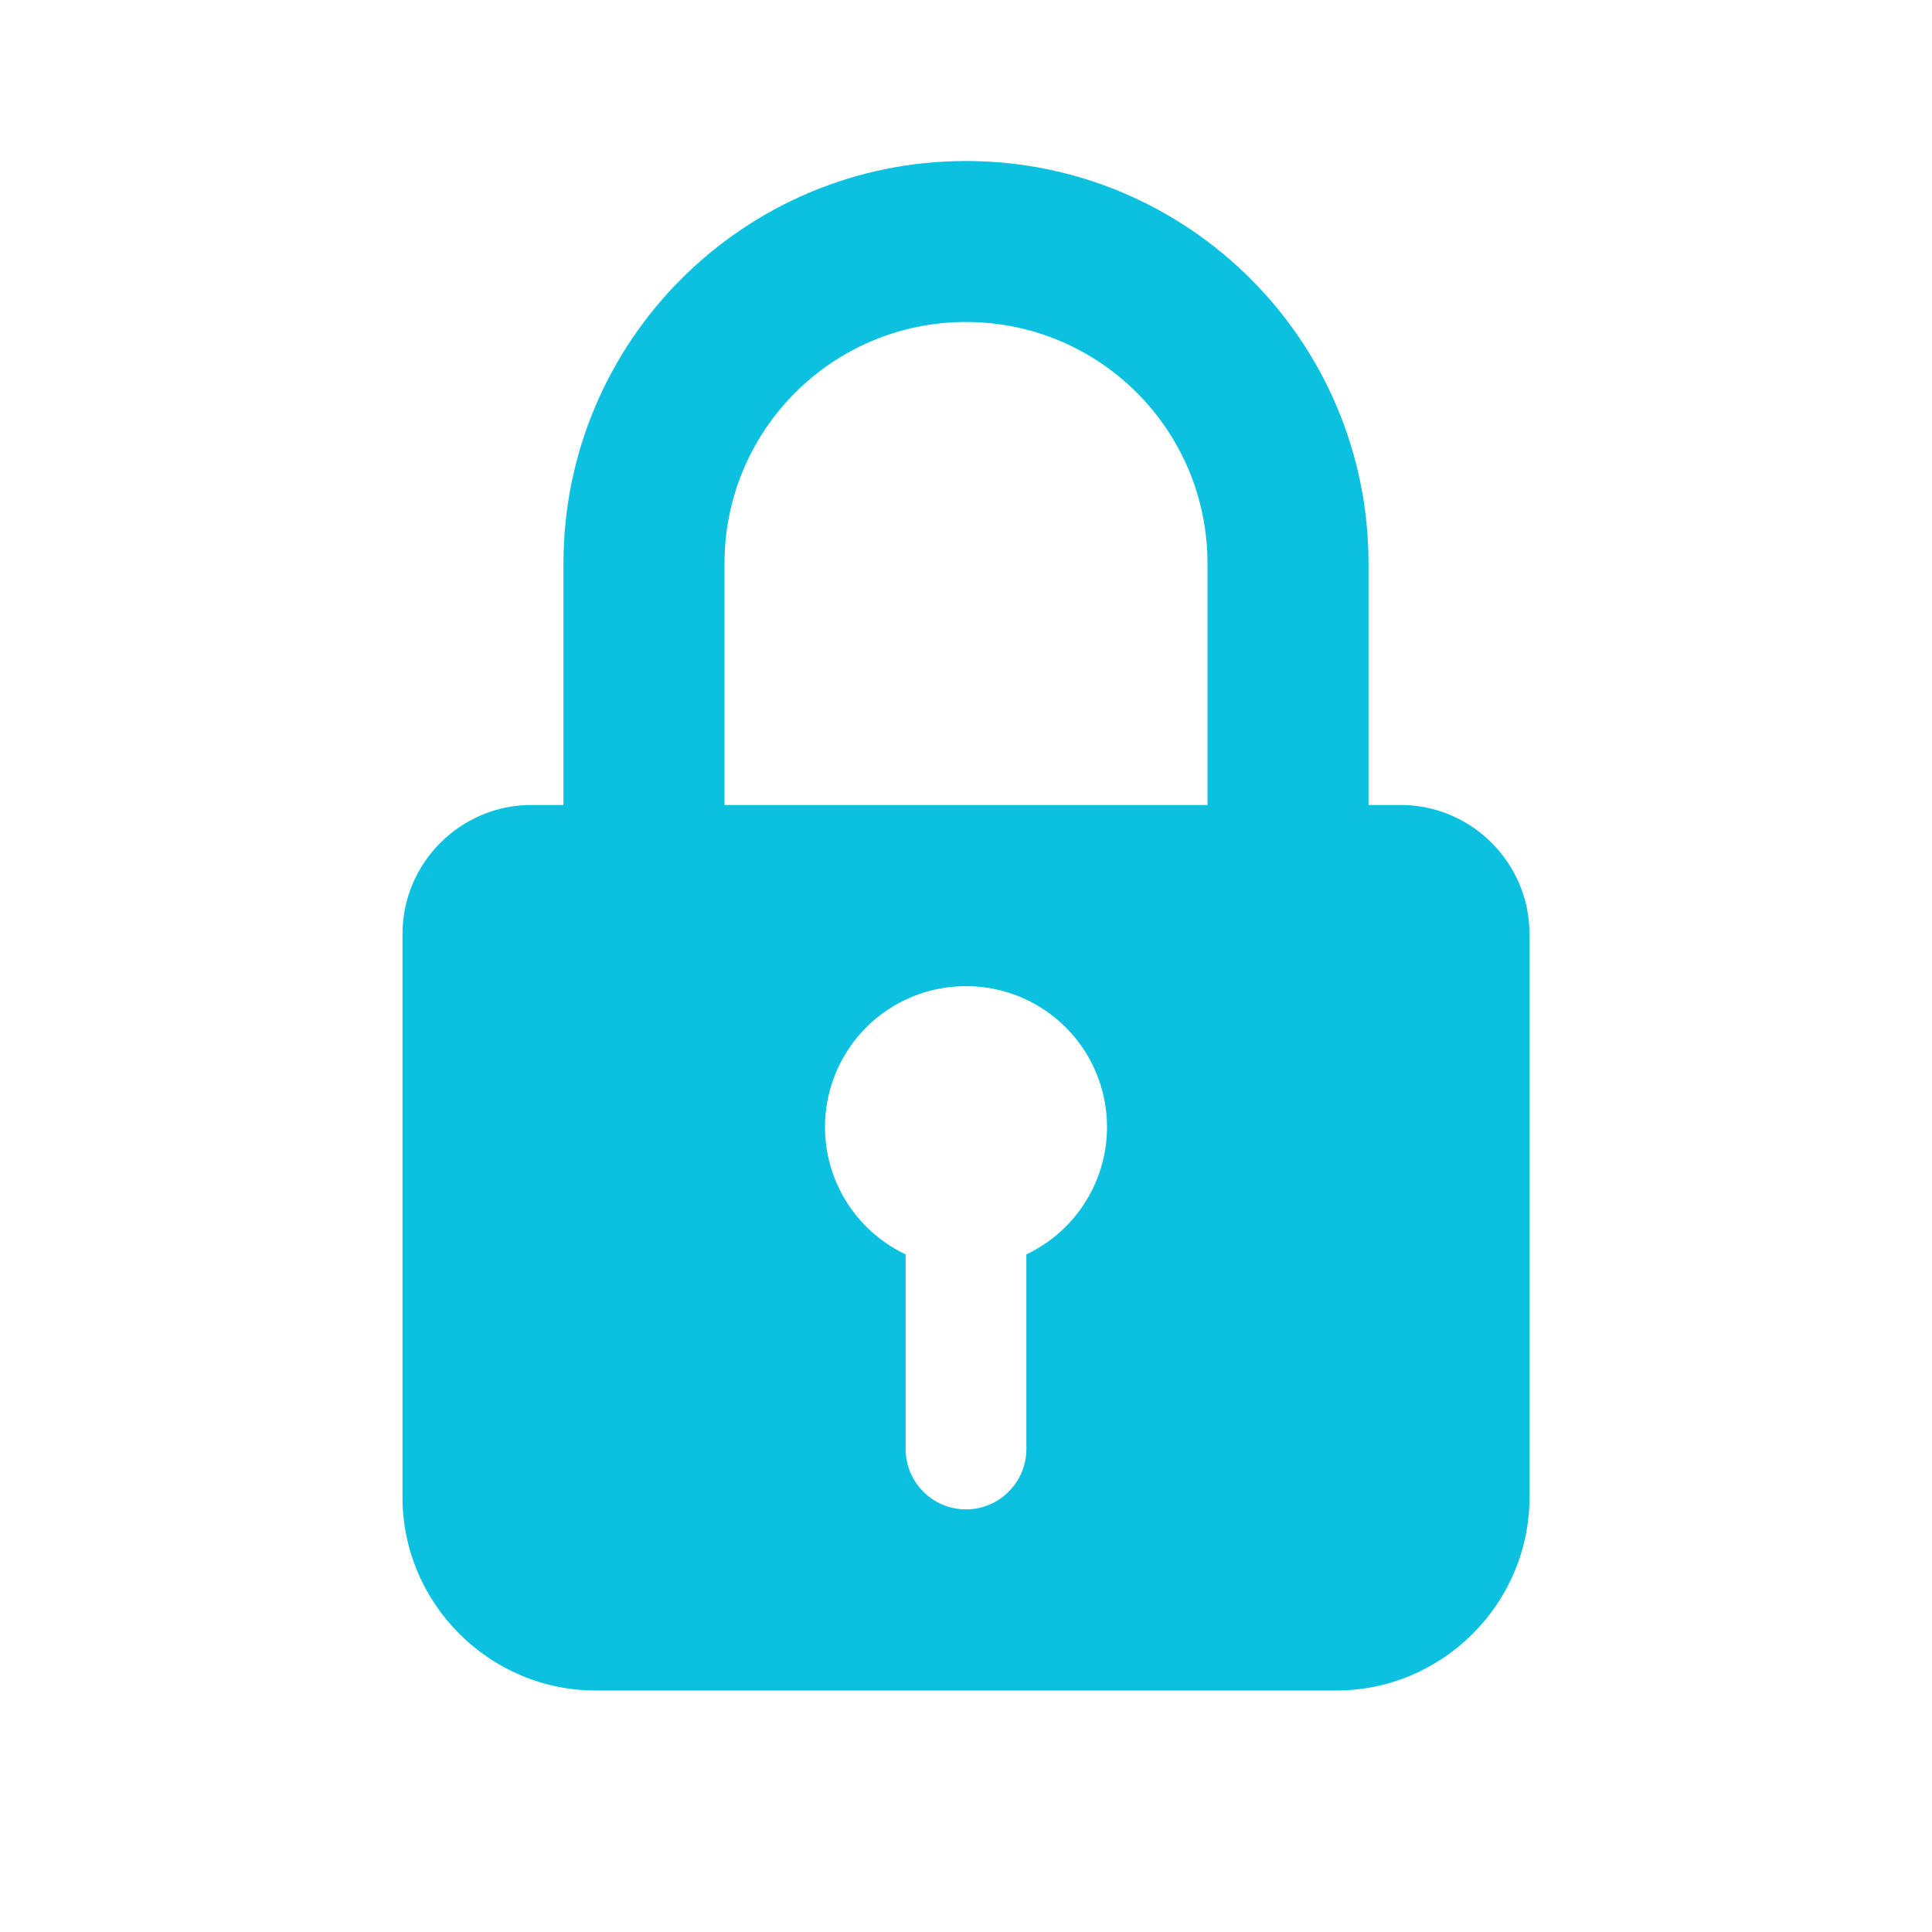 <svg width="35" height="35" viewBox="0 0 35 35" fill="none" xmlns="http://www.w3.org/2000/svg">
<path fill-rule="evenodd" clip-rule="evenodd" d="M10.208 10.208C10.208 6.181 13.472 2.917 17.5 2.917C21.528 2.917 24.792 6.181 24.792 10.208V14.583H25.375C26.658 14.583 27.708 15.633 27.708 16.917V27.125C27.708 29.05 26.133 30.625 24.208 30.625H10.792C8.867 30.625 7.292 29.05 7.292 27.125V16.917C7.292 15.633 8.342 14.583 9.625 14.583H10.208V10.208ZM21.875 10.208V14.583H13.125V10.208C13.125 7.79 15.082 5.833 17.5 5.833C19.918 5.833 21.875 7.79 21.875 10.208ZM17.5 17.865C16.92 17.864 16.357 18.061 15.904 18.423C15.451 18.785 15.135 19.291 15.008 19.856C14.88 20.422 14.949 21.014 15.204 21.536C15.458 22.057 15.882 22.476 16.406 22.724V26.25C16.406 26.54 16.521 26.818 16.727 27.023C16.932 27.229 17.21 27.344 17.5 27.344C17.79 27.344 18.068 27.229 18.273 27.023C18.479 26.818 18.594 26.54 18.594 26.25V22.724C19.118 22.476 19.542 22.057 19.796 21.536C20.051 21.014 20.12 20.422 19.992 19.856C19.865 19.291 19.549 18.785 19.096 18.423C18.643 18.061 18.08 17.864 17.5 17.865Z" fill="#0CC0DF"/>
</svg>
